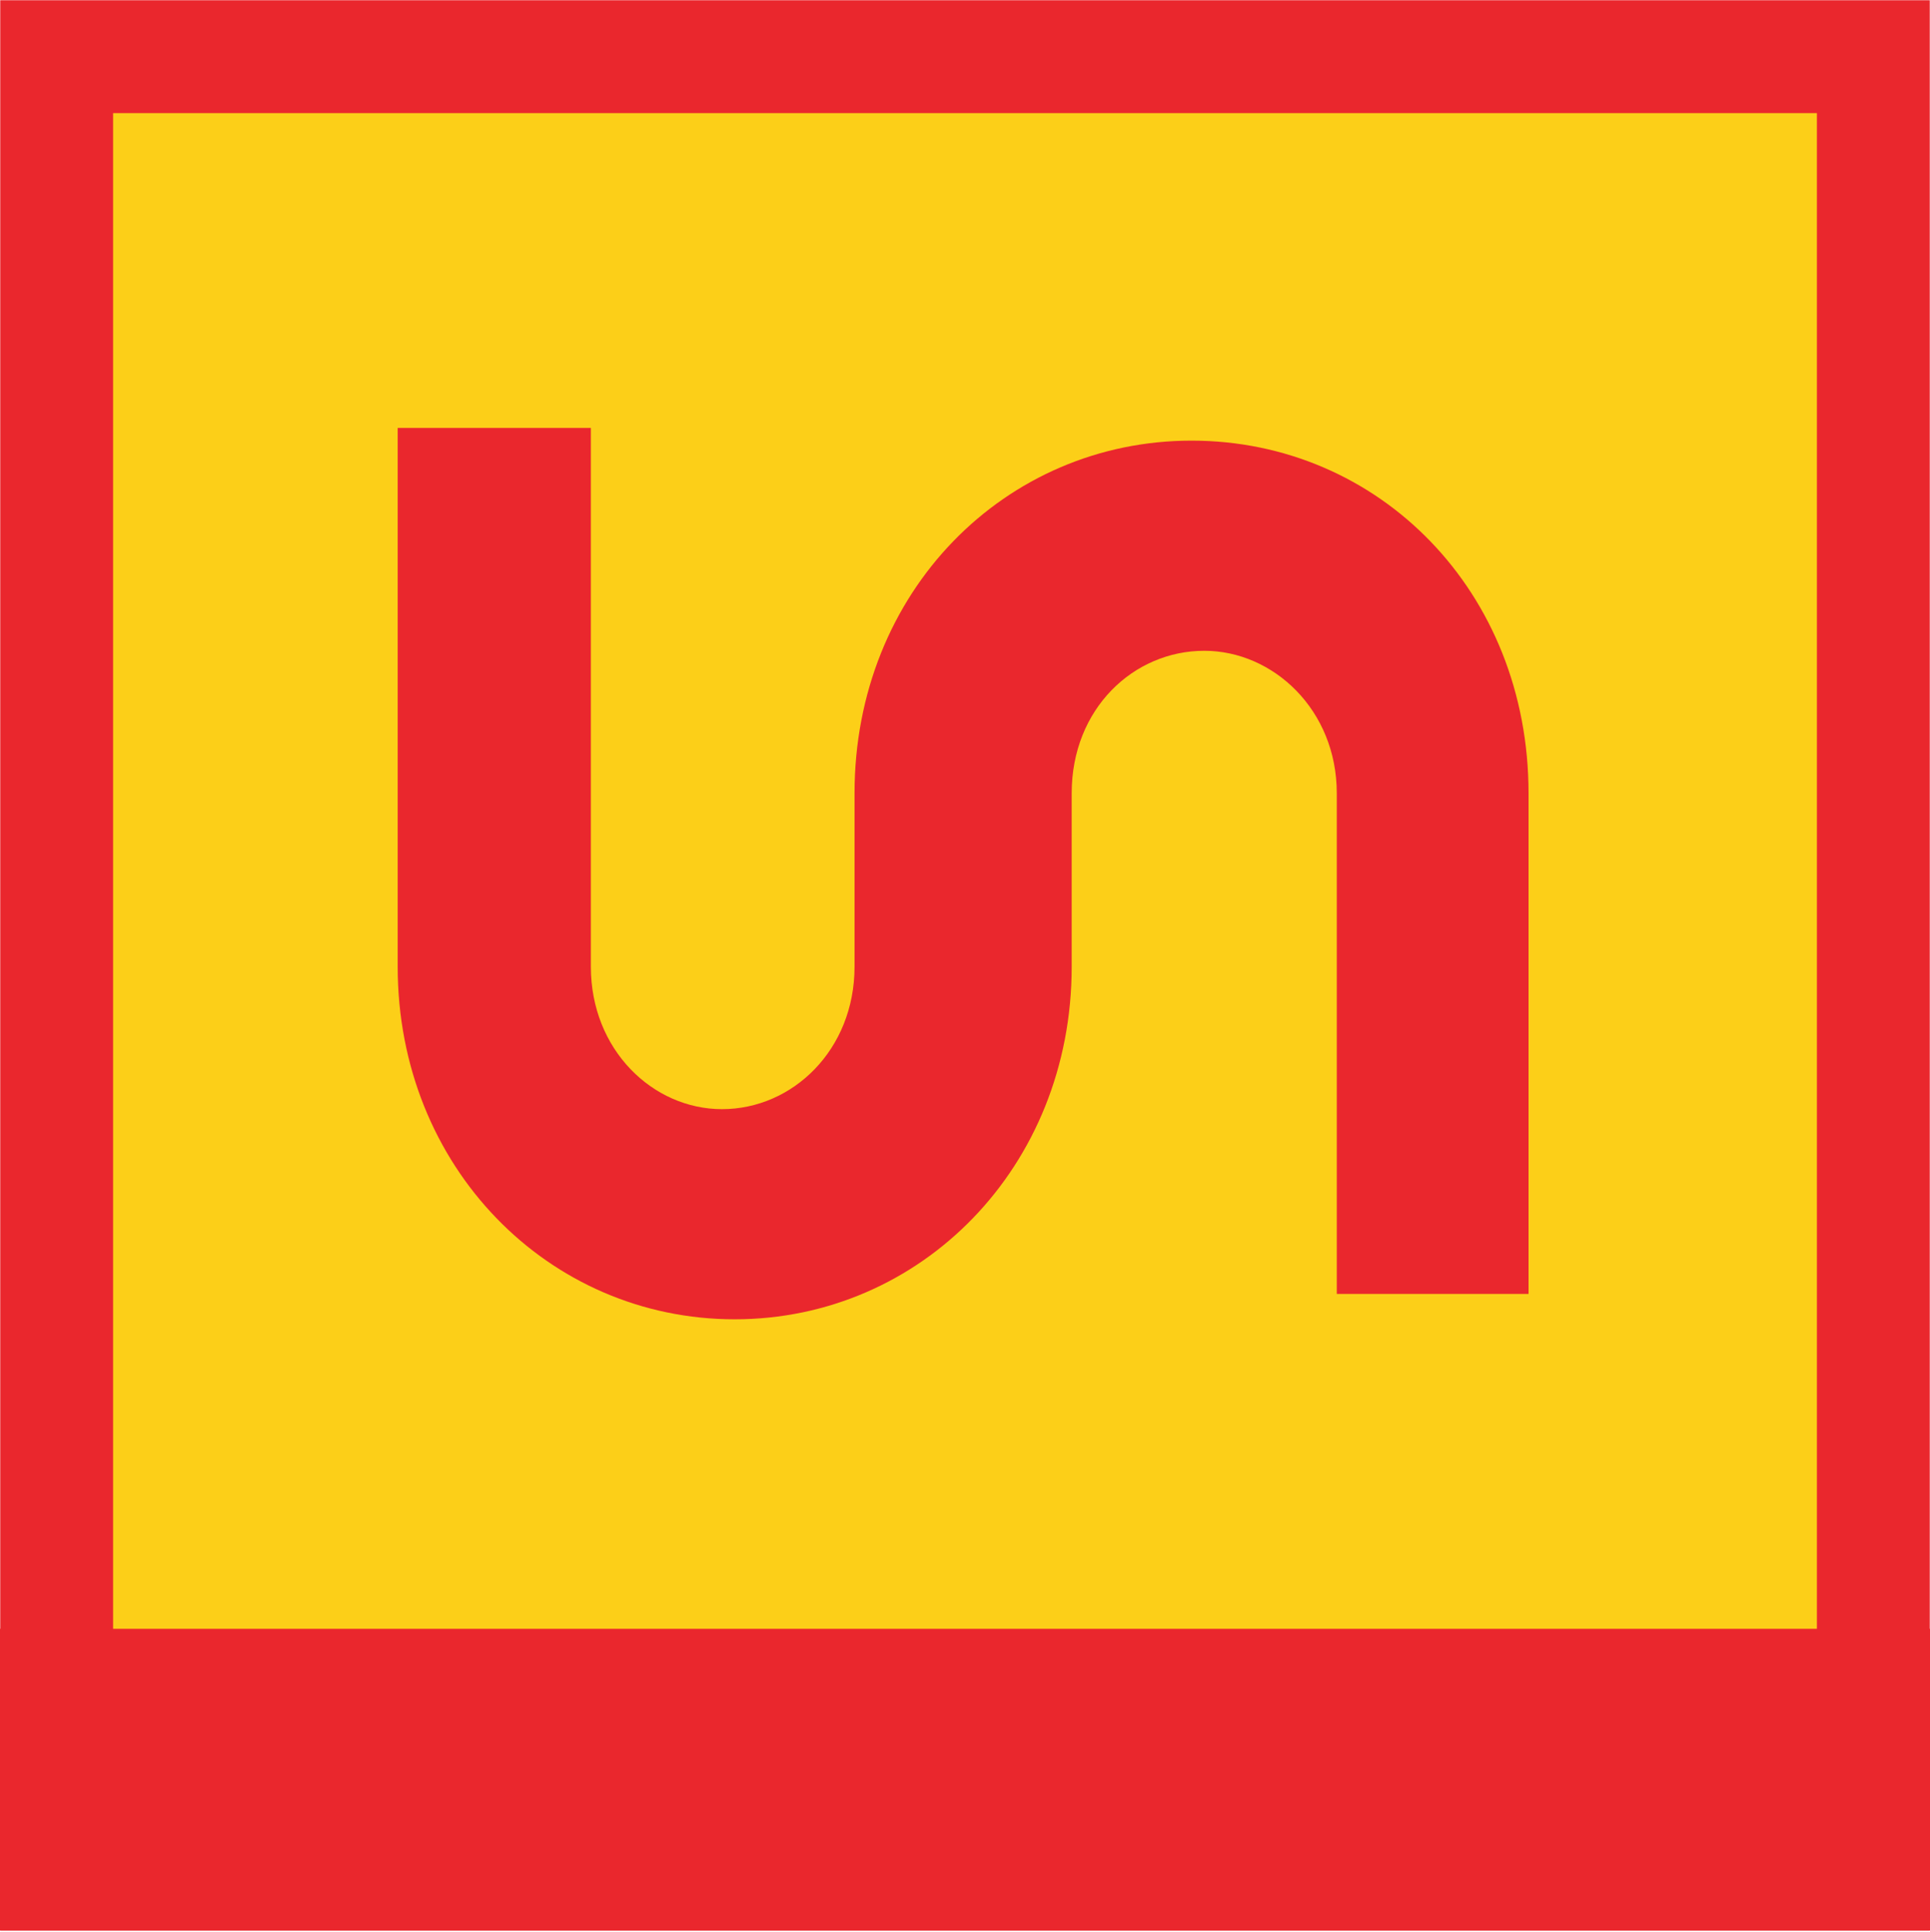<svg width="1024" height="1025" xmlns="http://www.w3.org/2000/svg" xmlns:xlink="http://www.w3.org/1999/xlink"><defs><path id="a" d="M0 0H1024V1024H0z"/><mask id="b" x="0" y="0" width="1024" height="1024" fill="#fff"><use xlink:href="#a"/></mask></defs><g fill="none" fill-rule="evenodd"><use stroke="#EA272D" mask="url(#b)" stroke-width="120" fill="#FCCF18" xlink:href="#a"/><path fill="#EA272D" d="M0 864H1024V1024H0z"/><path d="M632.197 233.733c-98.753 0-178.803 80.05-178.803 187.033v92.02c0 44.14-32.918 75.56-70.324 75.56-36.659 0-69.576-31.42-69.576-75.56V227H211v285.786c0 106.234 80.05 187.032 178.803 187.032s178.803-80.798 178.803-187.032v-92.02c0-44.888 32.918-75.562 70.324-75.562 36.659 0 70.324 31.422 70.324 75.562v265.586H811V420.766c0-106.983-79.302-187.033-178.803-187.033" fill="#EA272D"/></g></svg>
